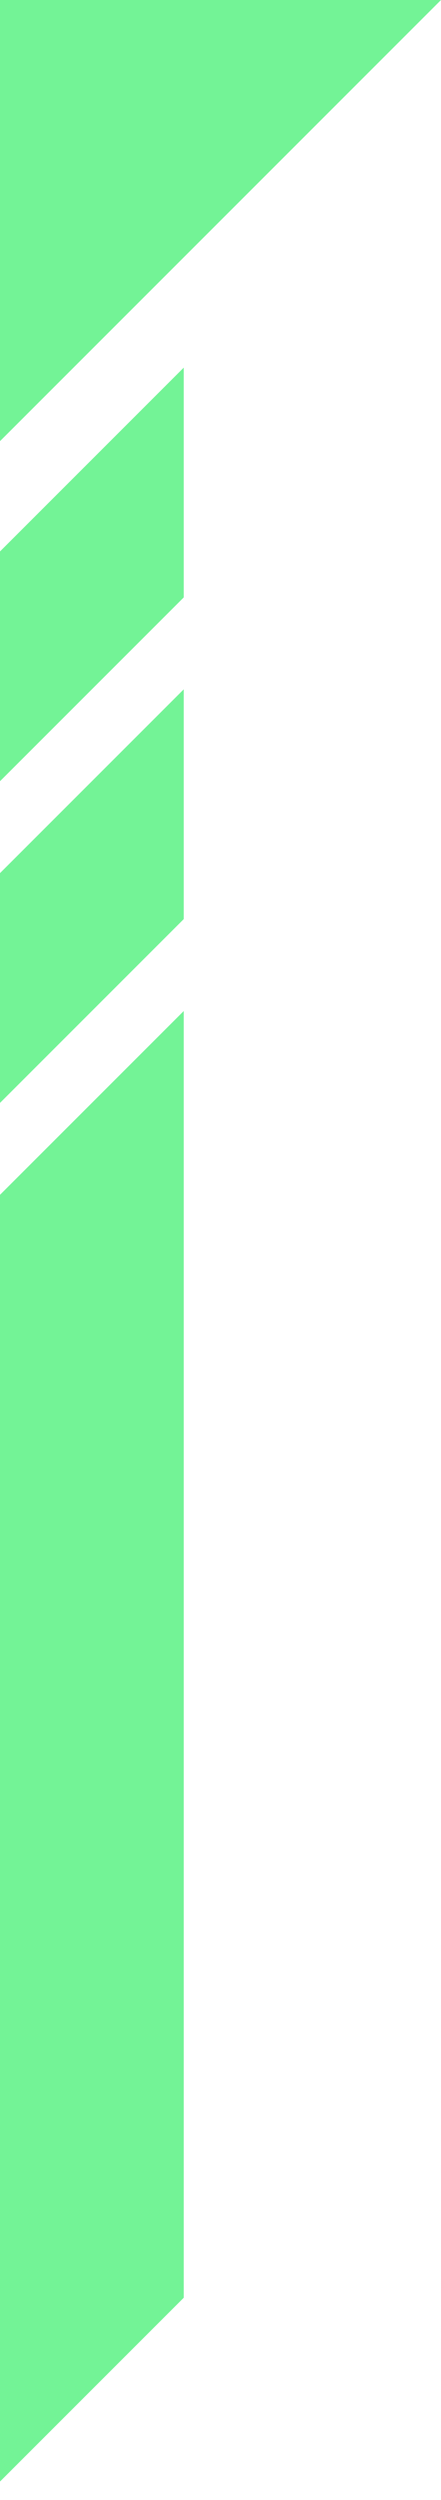 <svg width="12" height="68" viewBox="0 0 12 68" fill="none" xmlns="http://www.w3.org/2000/svg">
<path d="M0 12L12 0H0V12Z" fill="#73F396"/>
<path d="M5 10L5 16.25L2.84611e-06 21.25L4.07298e-06 15L5 10Z" fill="#73F396"/>
<path d="M5 18.75L5 25L2.7269e-06 30L4.19219e-06 23.75L5 18.75Z" fill="#73F396"/>
<path d="M5 27.5L5 62.5L3.43715e-06 67.5L-1.50005e-05 32.5L5 27.5Z" fill="#73F396"/>
</svg>

